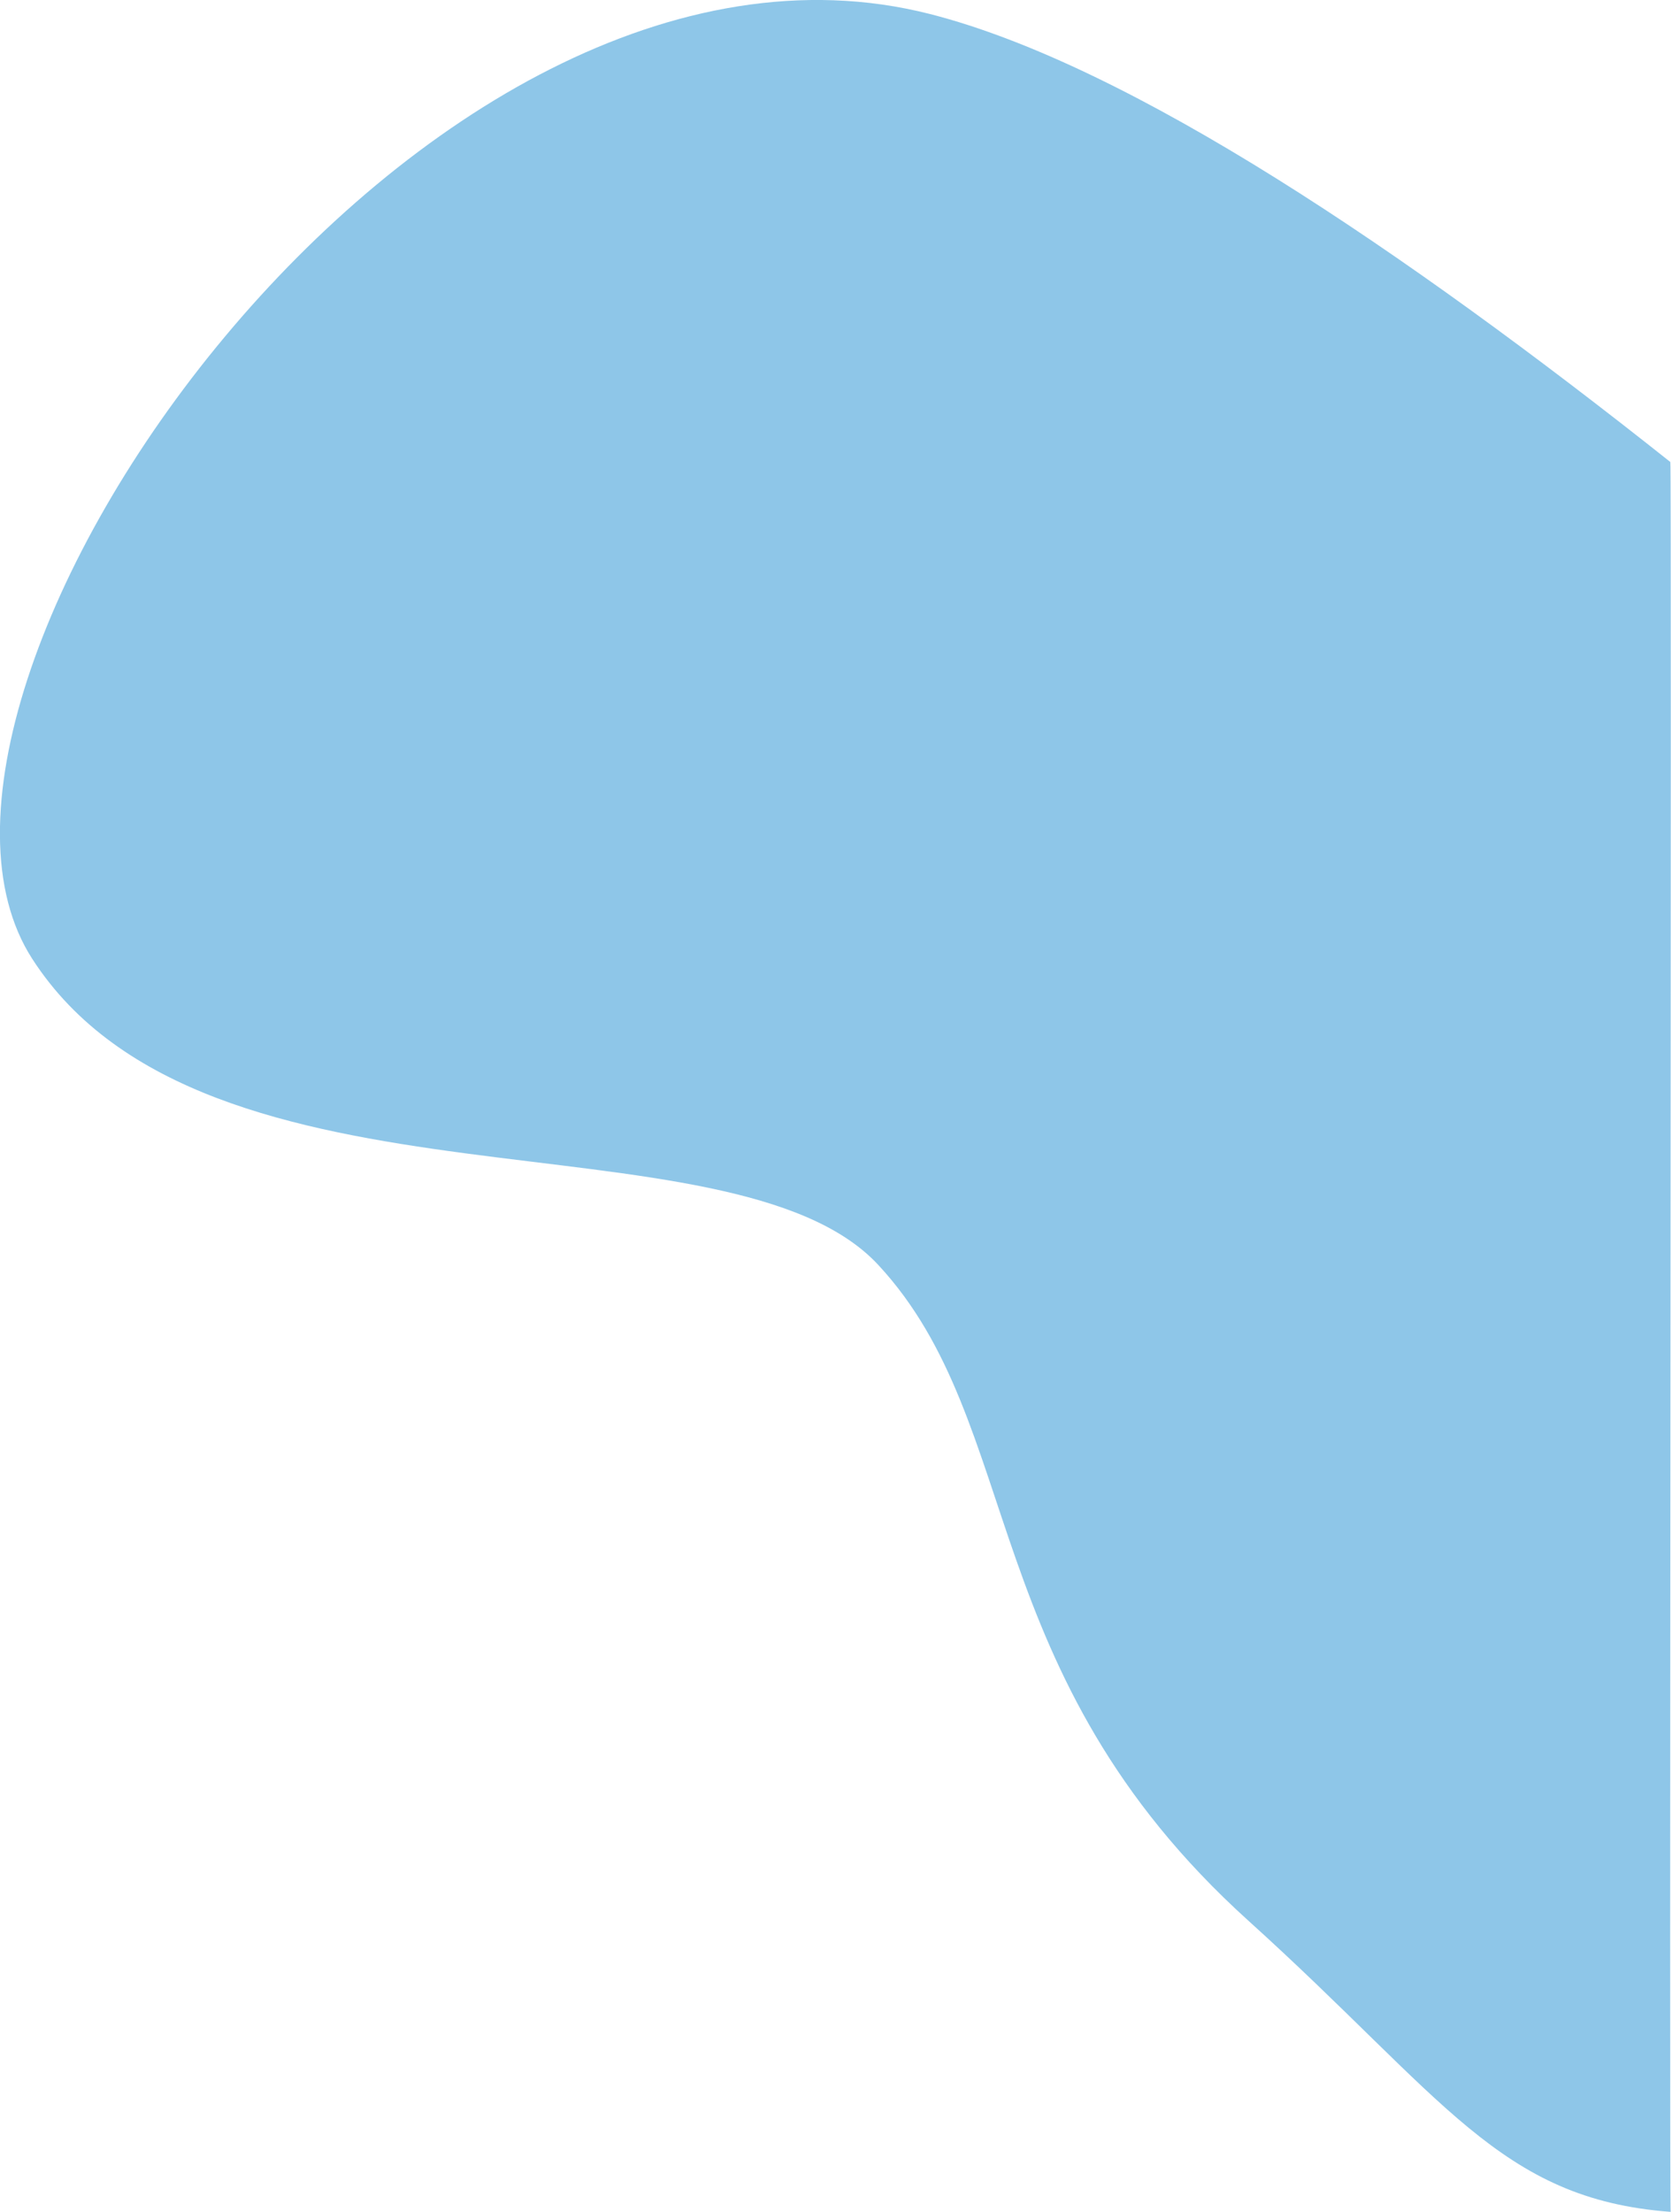 <svg id="Ebene_1" data-name="Ebene 1" xmlns="http://www.w3.org/2000/svg" width="65.34mm" height="86.43mm" viewBox="0 0 185.2 244.99"><defs><style>.cls-1{fill:#8ec6e8;}</style></defs><path id="Pfad_1748" data-name="Pfad 1748" class="cls-1" d="M397.87,549.81c-19-1.41-25.09-12.64-46.82-32.26-30.34-27.41-24.59-54.92-41-72.61s-74.47-4-93.78-33.91,43.11-119,99.49-104.65c22.28,5.68,52.72,26.33,82.07,49.62C398,356.15,397.69,550,397.87,549.81Z" transform="translate(-212.7 -304.83)"/></svg>